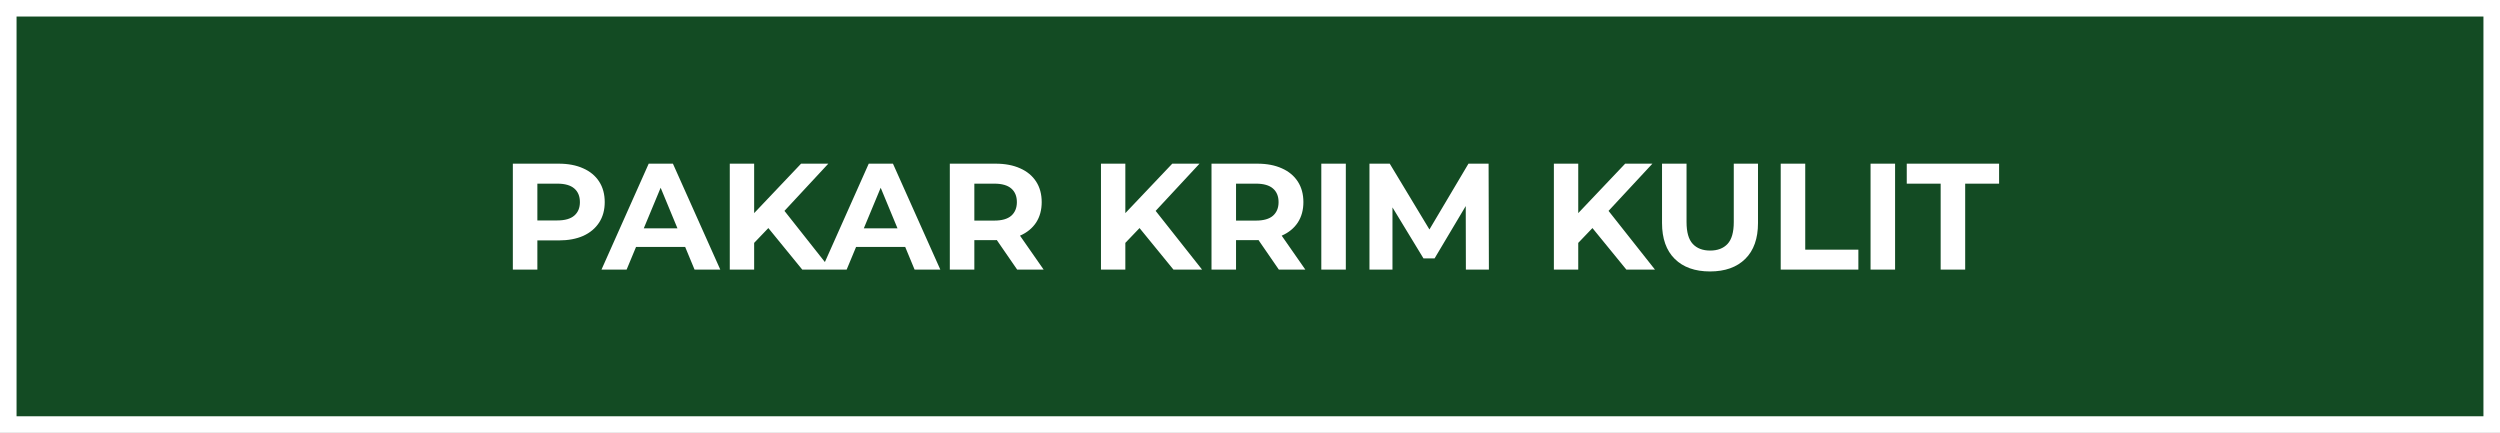 <svg width="2114" height="366" viewBox="0 0 2114 366" fill="none" xmlns="http://www.w3.org/2000/svg">
<rect x="0" y="0" width="2114" height="366" fill="#808080" stroke="none"/>
<path d="M7 7H2107V359H7V7Z" fill="#134B23" stroke="white" stroke-width="14"/>
<path d="M433.661 228V138.4H472.445C480.467 138.4 487.379 139.723 493.181 142.368C498.984 144.928 503.464 148.64 506.621 153.504C509.779 158.368 511.357 164.171 511.357 170.912C511.357 177.568 509.779 183.328 506.621 188.192C503.464 193.056 498.984 196.811 493.181 199.456C487.379 202.016 480.467 203.296 472.445 203.296H445.181L454.397 193.952V228H433.661ZM454.397 196.256L445.181 186.4H471.293C477.693 186.4 482.472 185.035 485.629 182.304C488.787 179.573 490.365 175.776 490.365 170.912C490.365 165.963 488.787 162.123 485.629 159.392C482.472 156.661 477.693 155.296 471.293 155.296H445.181L454.397 145.44V196.256ZM508.605 228L548.541 138.4H569.021L609.085 228H587.325L554.557 148.896H562.749L529.853 228H508.605ZM528.573 208.8L534.077 193.056H580.157L585.789 208.8H528.573ZM635.661 207.52L634.509 183.584L677.389 138.4H700.429L661.773 180L650.253 192.288L635.661 207.52ZM617.101 228V138.4H637.709V228H617.101ZM678.413 228L646.541 188.96L660.109 174.24L702.605 228H678.413ZM694.67 228L734.606 138.4H755.086L795.15 228H773.39L740.622 148.896H748.814L715.918 228H694.67ZM714.638 208.8L720.142 193.056H766.222L771.854 208.8H714.638ZM803.166 228V138.4H841.95C849.972 138.4 856.884 139.723 862.686 142.368C868.489 144.928 872.969 148.64 876.126 153.504C879.284 158.368 880.862 164.171 880.862 170.912C880.862 177.568 879.284 183.328 876.126 188.192C872.969 192.971 868.489 196.64 862.686 199.2C856.884 201.76 849.972 203.04 841.95 203.04H814.686L823.902 193.952V228H803.166ZM860.126 228L837.726 195.488H859.87L882.526 228H860.126ZM823.902 196.256L814.686 186.528H840.798C847.198 186.528 851.977 185.163 855.134 182.432C858.292 179.616 859.87 175.776 859.87 170.912C859.87 165.963 858.292 162.123 855.134 159.392C851.977 156.661 847.198 155.296 840.798 155.296H814.686L823.902 145.44V196.256ZM949.541 207.52L948.389 183.584L991.269 138.4H1014.31L975.653 180L964.133 192.288L949.541 207.52ZM930.981 228V138.4H951.589V228H930.981ZM992.293 228L960.421 188.96L973.989 174.24L1016.49 228H992.293ZM1024.45 228V138.4H1063.24C1071.26 138.4 1078.17 139.723 1083.97 142.368C1089.77 144.928 1094.25 148.64 1097.41 153.504C1100.57 158.368 1102.15 164.171 1102.15 170.912C1102.15 177.568 1100.57 183.328 1097.41 188.192C1094.25 192.971 1089.77 196.64 1083.97 199.2C1078.17 201.76 1071.26 203.04 1063.24 203.04H1035.97L1045.19 193.952V228H1024.45ZM1081.41 228L1059.01 195.488H1081.16L1103.81 228H1081.41ZM1045.19 196.256L1035.97 186.528H1062.08C1068.48 186.528 1073.26 185.163 1076.42 182.432C1079.58 179.616 1081.16 175.776 1081.16 170.912C1081.16 165.963 1079.58 162.123 1076.42 159.392C1073.26 156.661 1068.48 155.296 1062.08 155.296H1035.97L1045.19 145.44V196.256ZM1117.3 228V138.4H1138.03V228H1117.3ZM1158.02 228V138.4H1175.17L1213.31 201.632H1204.22L1241.73 138.4H1258.75L1259.01 228H1239.55L1239.42 168.224H1243.01L1213.06 218.528H1203.71L1173.12 168.224H1177.47V228H1158.02ZM1332.52 207.52L1331.36 183.584L1374.24 138.4H1397.28L1358.63 180L1347.11 192.288L1332.52 207.52ZM1313.96 228V138.4H1334.56V228H1313.96ZM1375.27 228L1343.4 188.96L1356.96 174.24L1399.46 228H1375.27ZM1445.98 229.536C1433.27 229.536 1423.33 225.995 1416.16 218.912C1408.99 211.829 1405.41 201.717 1405.41 188.576V138.4H1426.14V187.808C1426.14 196.341 1427.89 202.485 1431.39 206.24C1434.89 209.995 1439.8 211.872 1446.11 211.872C1452.43 211.872 1457.33 209.995 1460.83 206.24C1464.33 202.485 1466.08 196.341 1466.08 187.808V138.4H1486.56V188.576C1486.56 201.717 1482.98 211.829 1475.81 218.912C1468.64 225.995 1458.7 229.536 1445.98 229.536ZM1505.77 228V138.4H1526.51V211.104H1571.44V228H1505.77ZM1581.74 228V138.4H1602.48V228H1581.74ZM1641.02 228V155.296H1612.35V138.4H1690.43V155.296H1661.76V228H1641.02Z" fill="white"/>
</svg>
